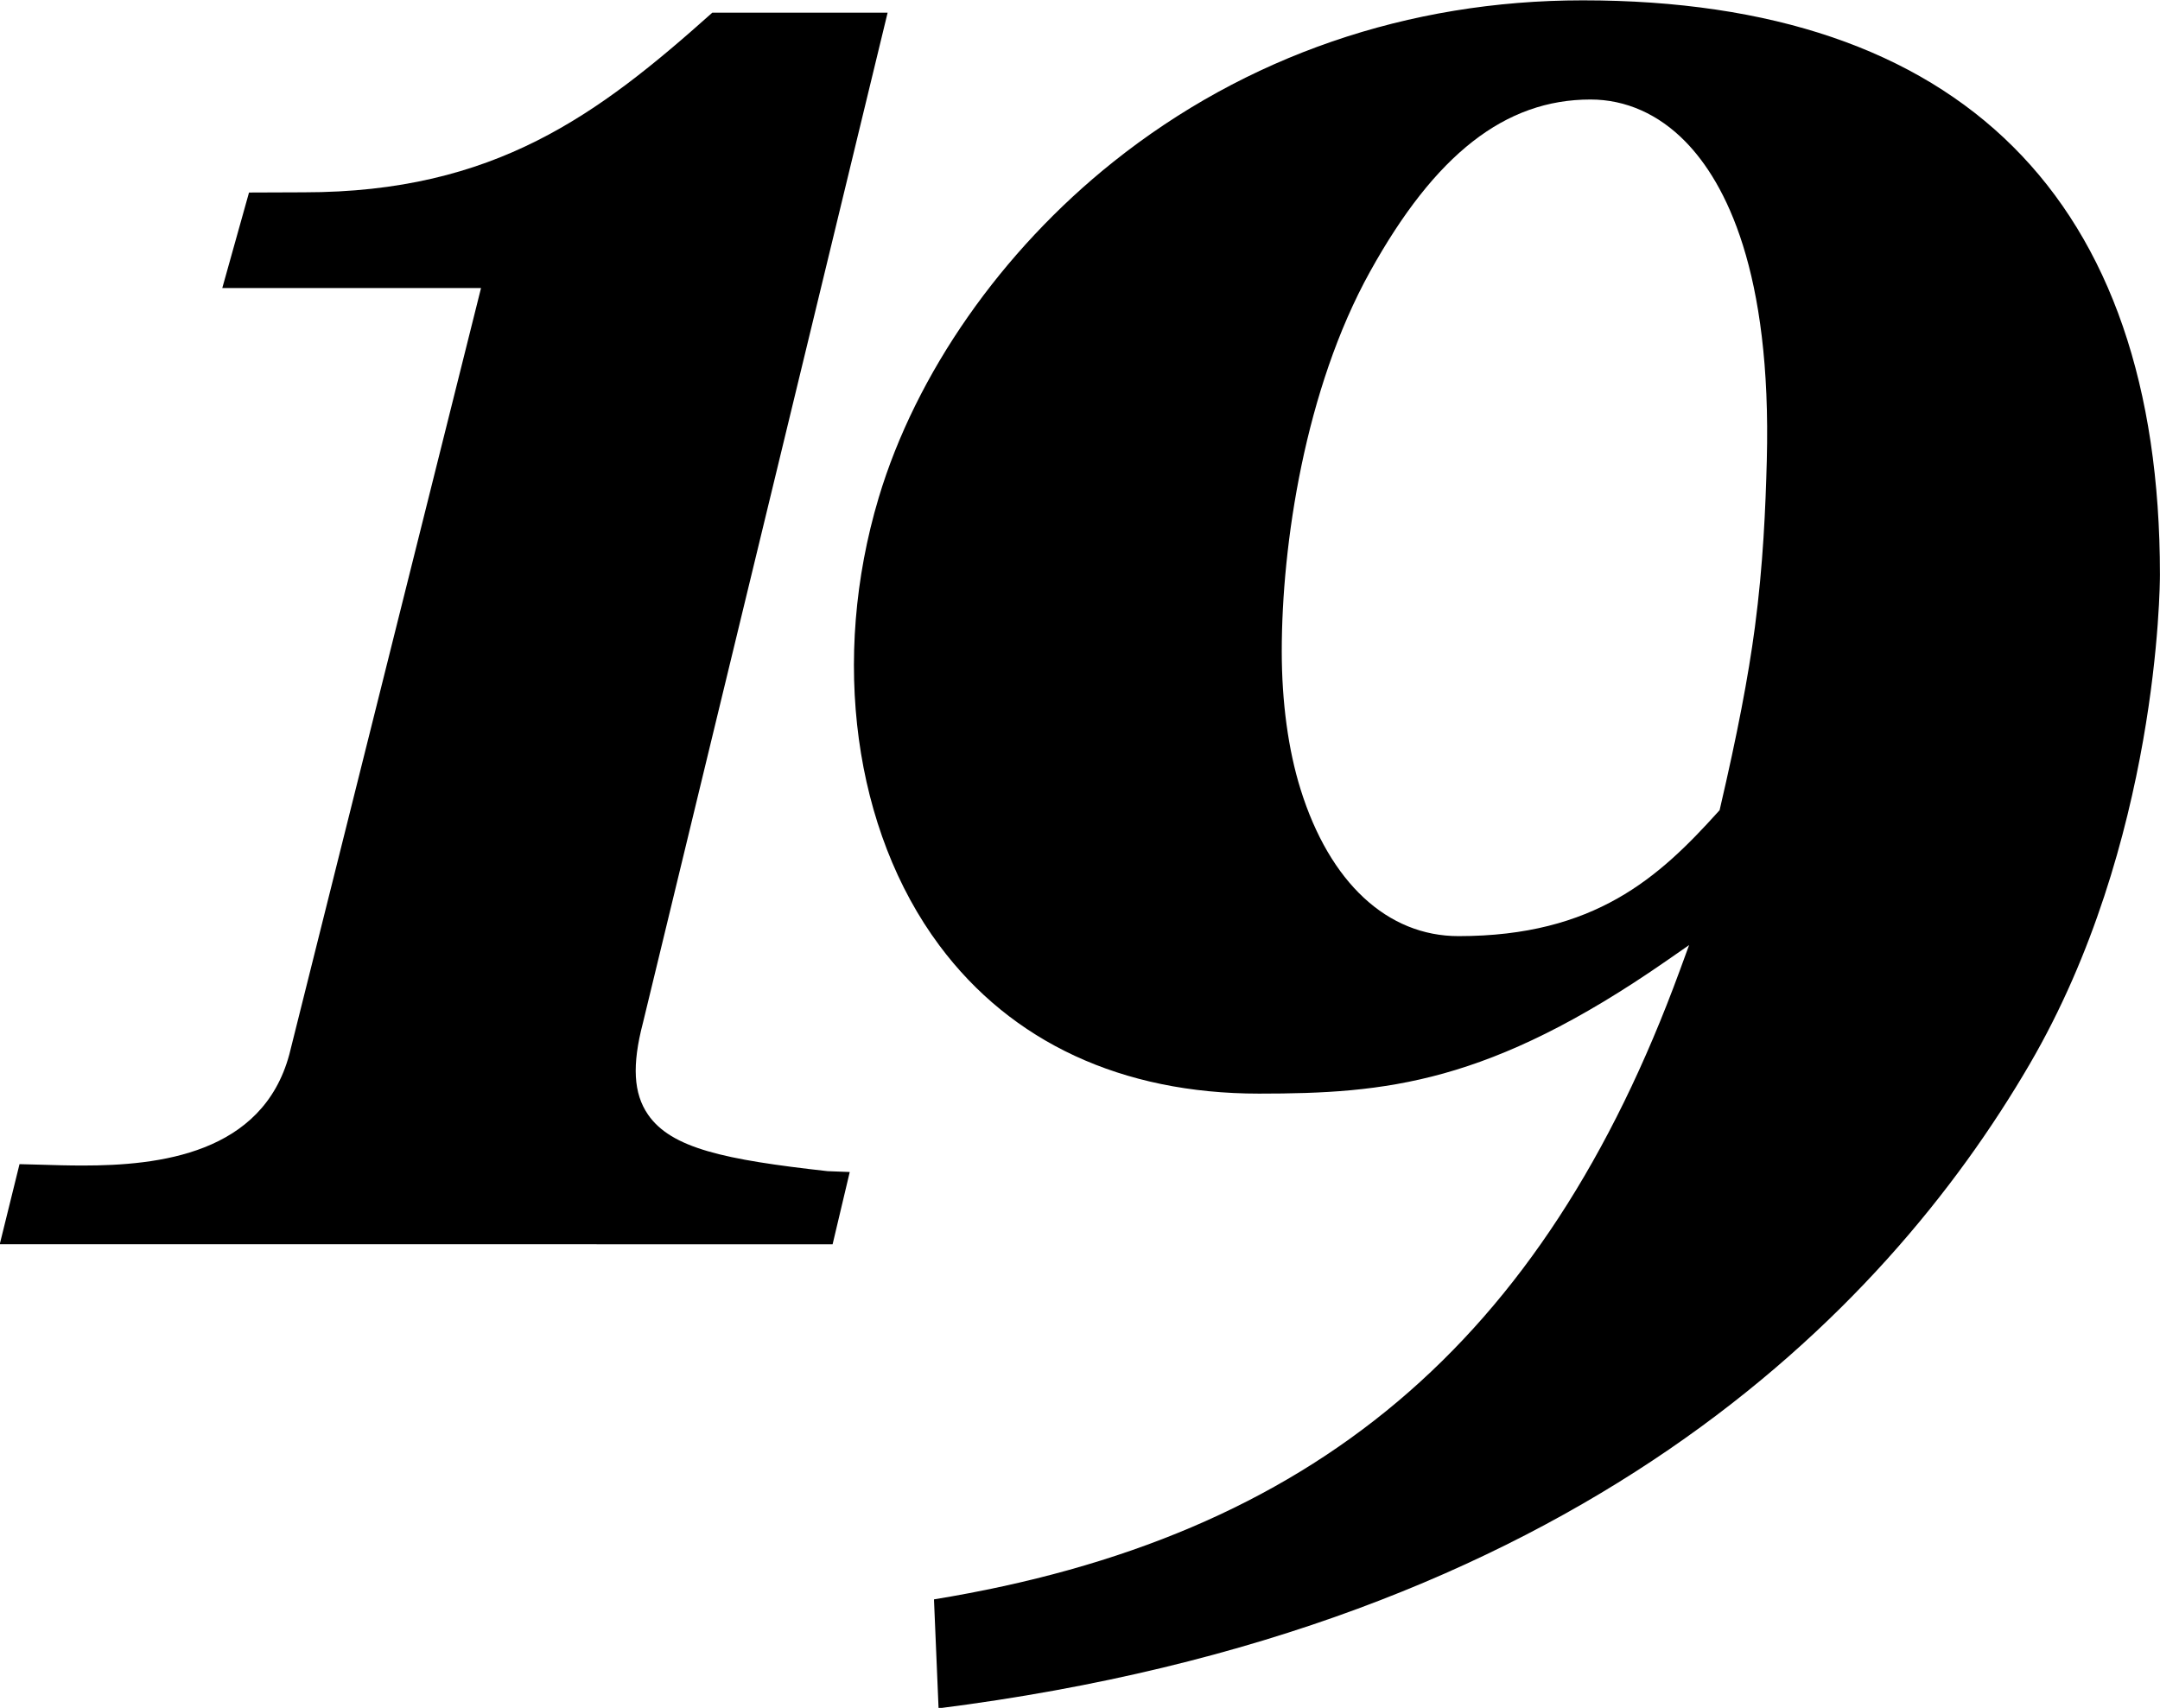 <?xml version="1.0" encoding="UTF-8" standalone="no"?>
<!-- Created with Inkscape (http://www.inkscape.org/) -->

<svg
   width="135.467mm"
   height="107.12mm"
   viewBox="0 0 135.467 107.12"
   version="1.1"
   id="svg258"
   inkscape:version="1.1.2 (b8e25be833, 2022-02-05)"
   sodipodi:docname="WOIO_19_(2002-2019).svg"
   xmlns:inkscape="http://www.inkscape.org/namespaces/inkscape"
   xmlns:sodipodi="http://sodipodi.sourceforge.net/DTD/sodipodi-0.dtd"
   xmlns="http://www.w3.org/2000/svg"
   xmlns:svg="http://www.w3.org/2000/svg">
  <sodipodi:namedview
     id="namedview260"
     pagecolor="#505050"
     bordercolor="#eeeeee"
     borderopacity="1"
     inkscape:pageshadow="0"
     inkscape:pageopacity="0"
     inkscape:pagecheckerboard="0"
     inkscape:document-units="px"
     showgrid="false"
     inkscape:zoom="0.45700758"
     inkscape:cx="850.09532"
     inkscape:cy="-10.940738"
     inkscape:window-width="1366"
     inkscape:window-height="715"
     inkscape:window-x="-8"
     inkscape:window-y="-8"
     inkscape:window-maximized="1"
     inkscape:current-layer="svg258" />
  <defs
     id="defs255" />
  <g
     id="g284"
     style="fill:black;stroke:none"
     transform="matrix(1.636,0,0,1.636,195.589,-248.559)">
    <path
       class="st7"
       d="m -83.749,213.248 c 14.526,-2.375 23.349,-9.819 28.588,-24.102 l 0.36,-0.983 -0.859,0.597 c -6.813,4.732 -10.776,5.098 -15.63,5.098 -5.249,0 -9.486,-1.964 -12.252,-5.68 -3.284,-4.41 -4.175,-10.988 -2.326,-17.167 1.424,-4.757 4.7,-9.448 8.989,-12.871 5.08,-4.054 11.304,-6.196 18.002,-6.196 14.474,0 22.125,7.612 22.125,22.012 0,0.417 -0.057,10.31 -4.999,18.782 -5.581,9.566 -17.363,21.59 -41.822,24.687 z m 25.167,-57.502 c -3.27,0 -5.955,2.097 -8.451,6.6 -2.495,4.499 -3.384,10.466 -3.384,14.55 0,1.953 0.249,3.784 0.721,5.295 1.117,3.578 3.325,5.629 6.058,5.629 5.222,0 7.686,-2.254 9.949,-4.765 l 0.057,-0.063 0.019,-0.083 c 0.656,-2.815 1.08,-5.018 1.334,-6.935 0.317,-2.394 0.408,-4.571 0.456,-6.385 0.19,-7.266 -1.587,-10.656 -3.112,-12.221 -1.034,-1.061 -2.295,-1.622 -3.646,-1.622 z"
       id="path17372"
       style="fill:black;stroke:none;stroke-width:0.265" />
    <path
       class="st7"
       d="m -119.563,199.633 0.758,-3.071 c 0.257,0.004 0.538,0.012 0.837,0.022 0.481,0.015 1.027,0.031 1.592,0.031 2.903,0 6.881,-0.441 7.913,-4.255 l 7.35,-29.386 h -9.919 l 1.025,-3.662 c 0.243,-7.9e-4 1.944,-0.008 2.102,-0.008 7.324,0 11.282,-2.979 15.658,-6.887 h 6.721 l -9.381,38.733 c -0.422,1.617 -0.362,2.701 0.194,3.51 0.89,1.294 2.929,1.731 6.886,2.171 l 0.849,0.032 -0.657,2.771 z"
       id="path17393"
       style="fill:black;stroke:none;stroke-width:0.265" />
  </g>
</svg>
